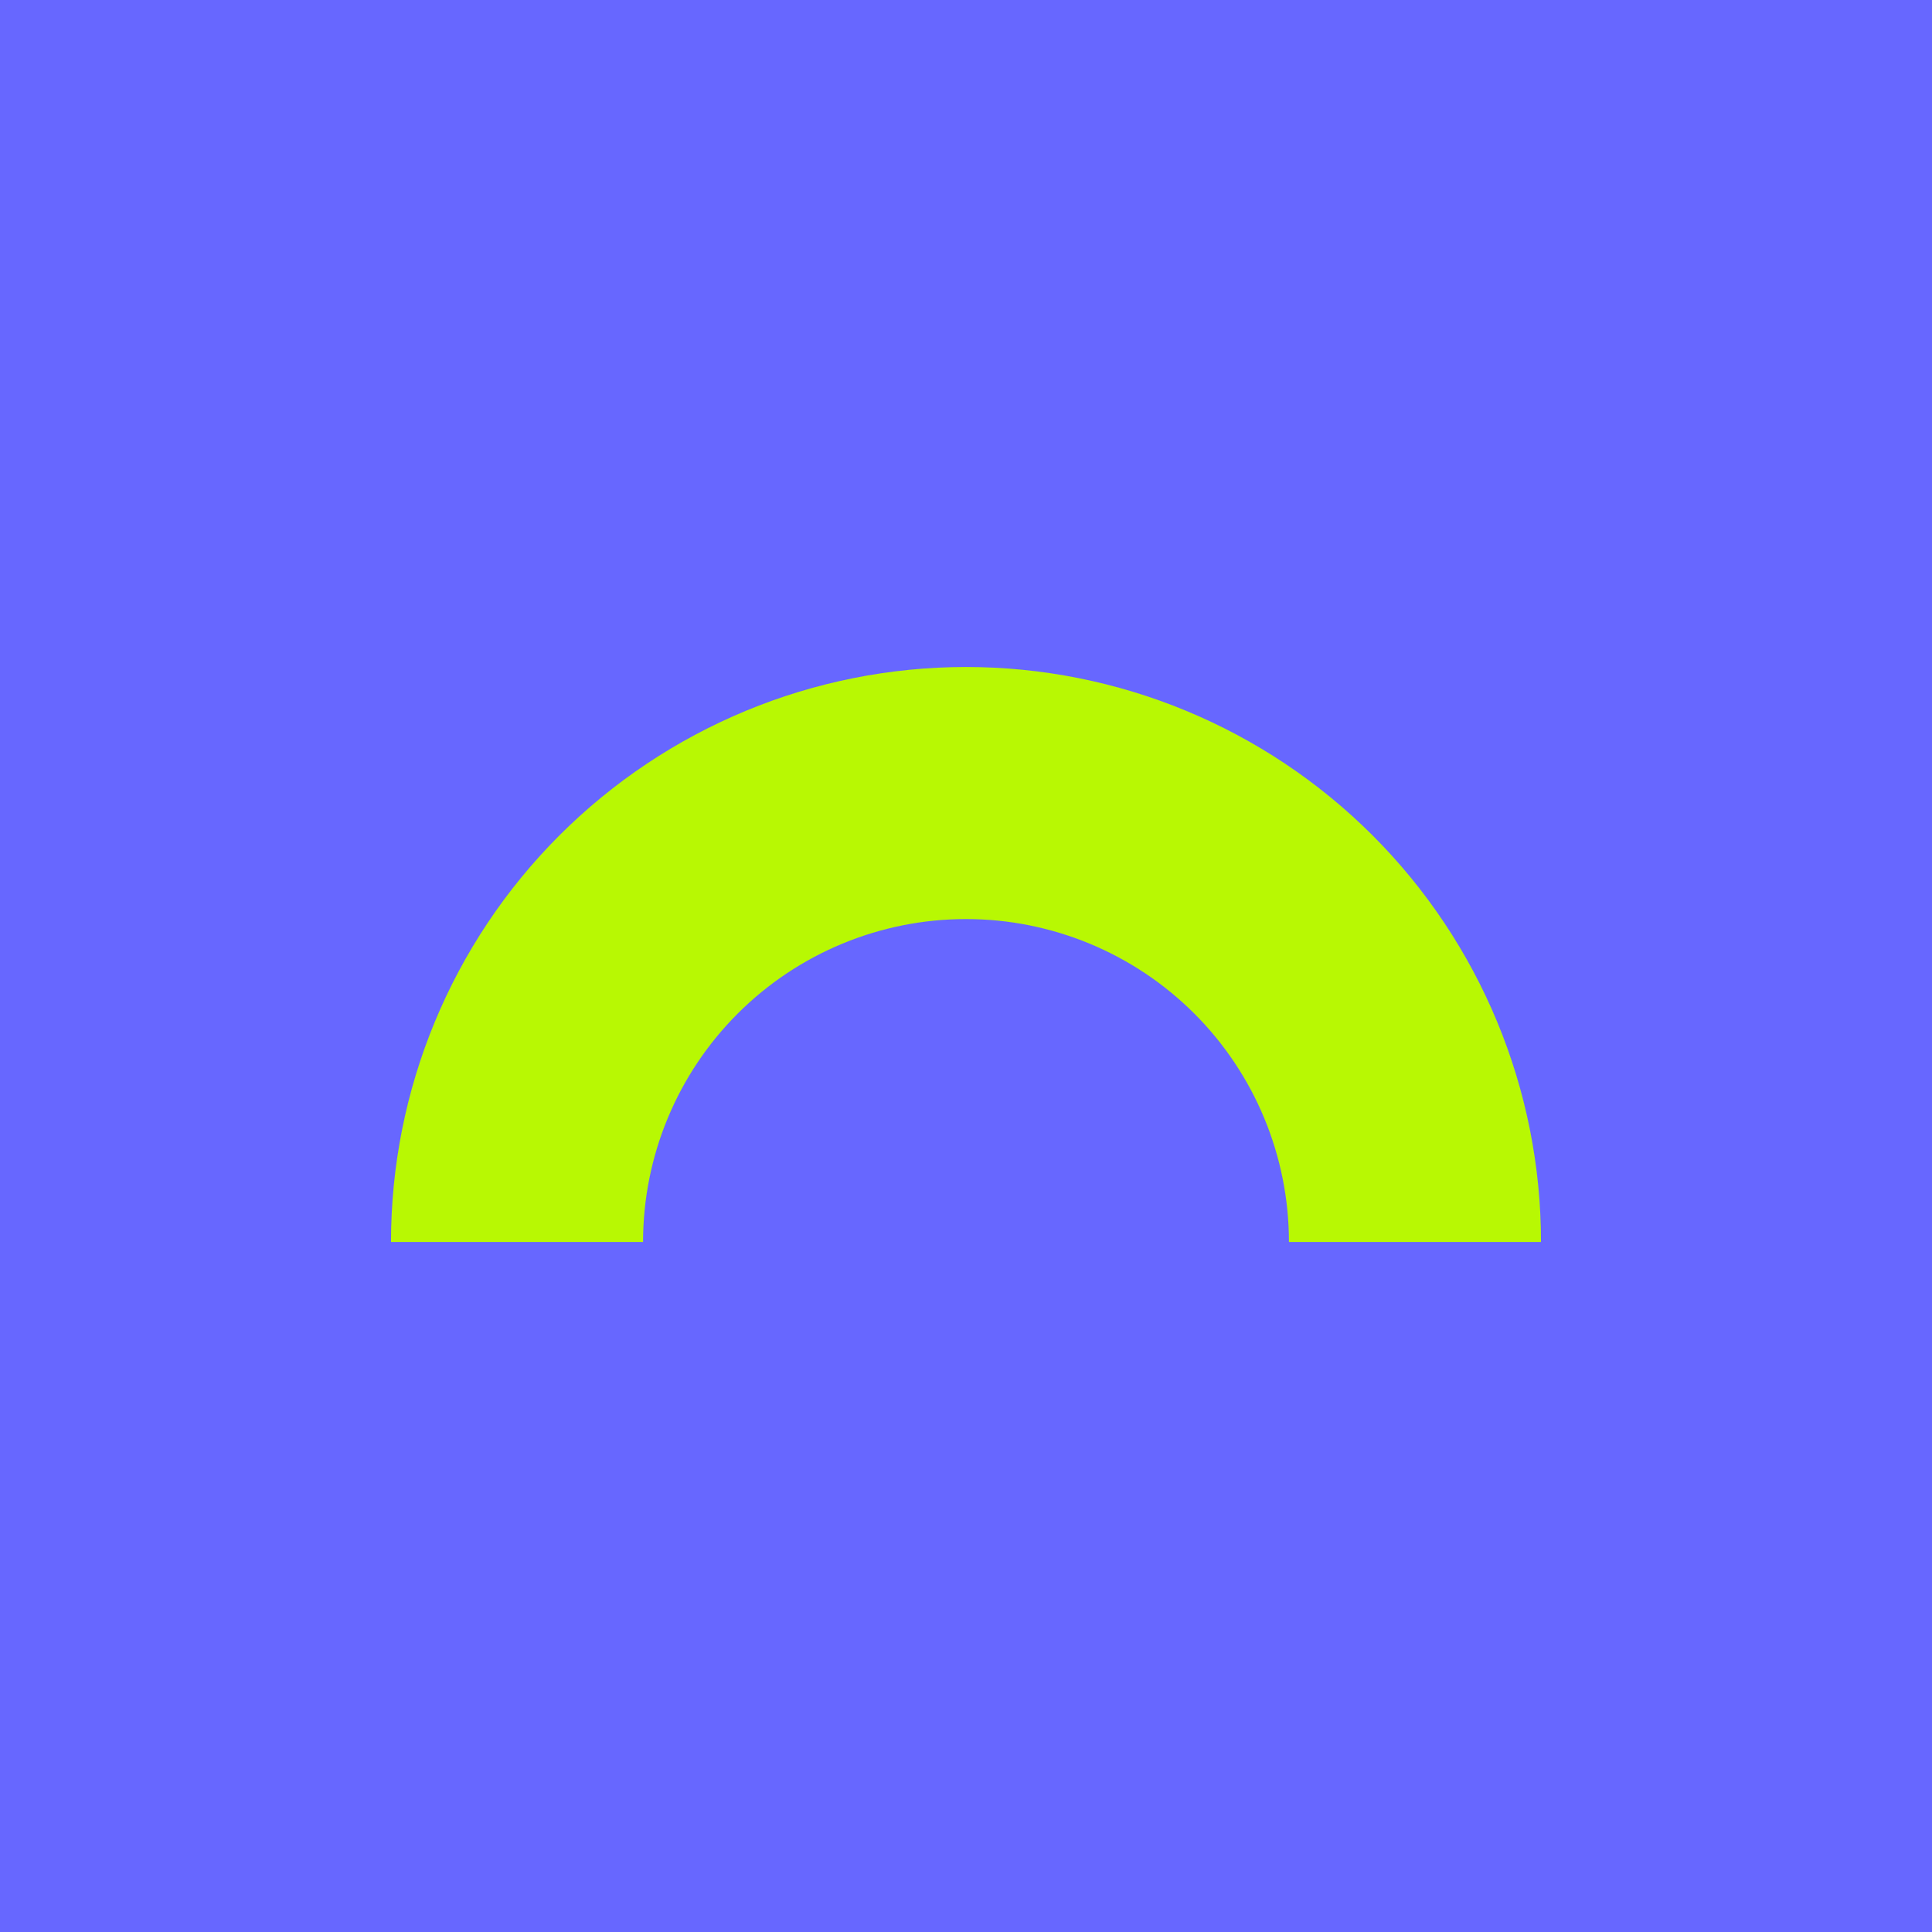 <svg width="84" height="84" viewBox="0 0 84 84" fill="none" xmlns="http://www.w3.org/2000/svg">
<g clip-path="url(#clip0_279_2466)">
<rect width="84" height="84" fill="#6767FF"/>
<path d="M67 54H56.041C56.041 50.276 54.562 46.705 51.929 44.071C49.295 41.438 45.724 39.959 42 39.959C38.276 39.959 34.705 41.438 32.072 44.071C29.438 46.705 27.959 50.276 27.959 54H17C17 47.37 19.634 41.011 24.322 36.322C29.011 31.634 35.37 29 42 29C48.63 29 54.989 31.634 59.678 36.322C64.366 41.011 67 47.37 67 54Z" fill="#B8F803"/>
</g>
<defs>
<clipPath id="clip0_279_2466">
<rect width="84" height="84" fill="white"/>
</clipPath>
</defs>
</svg>
